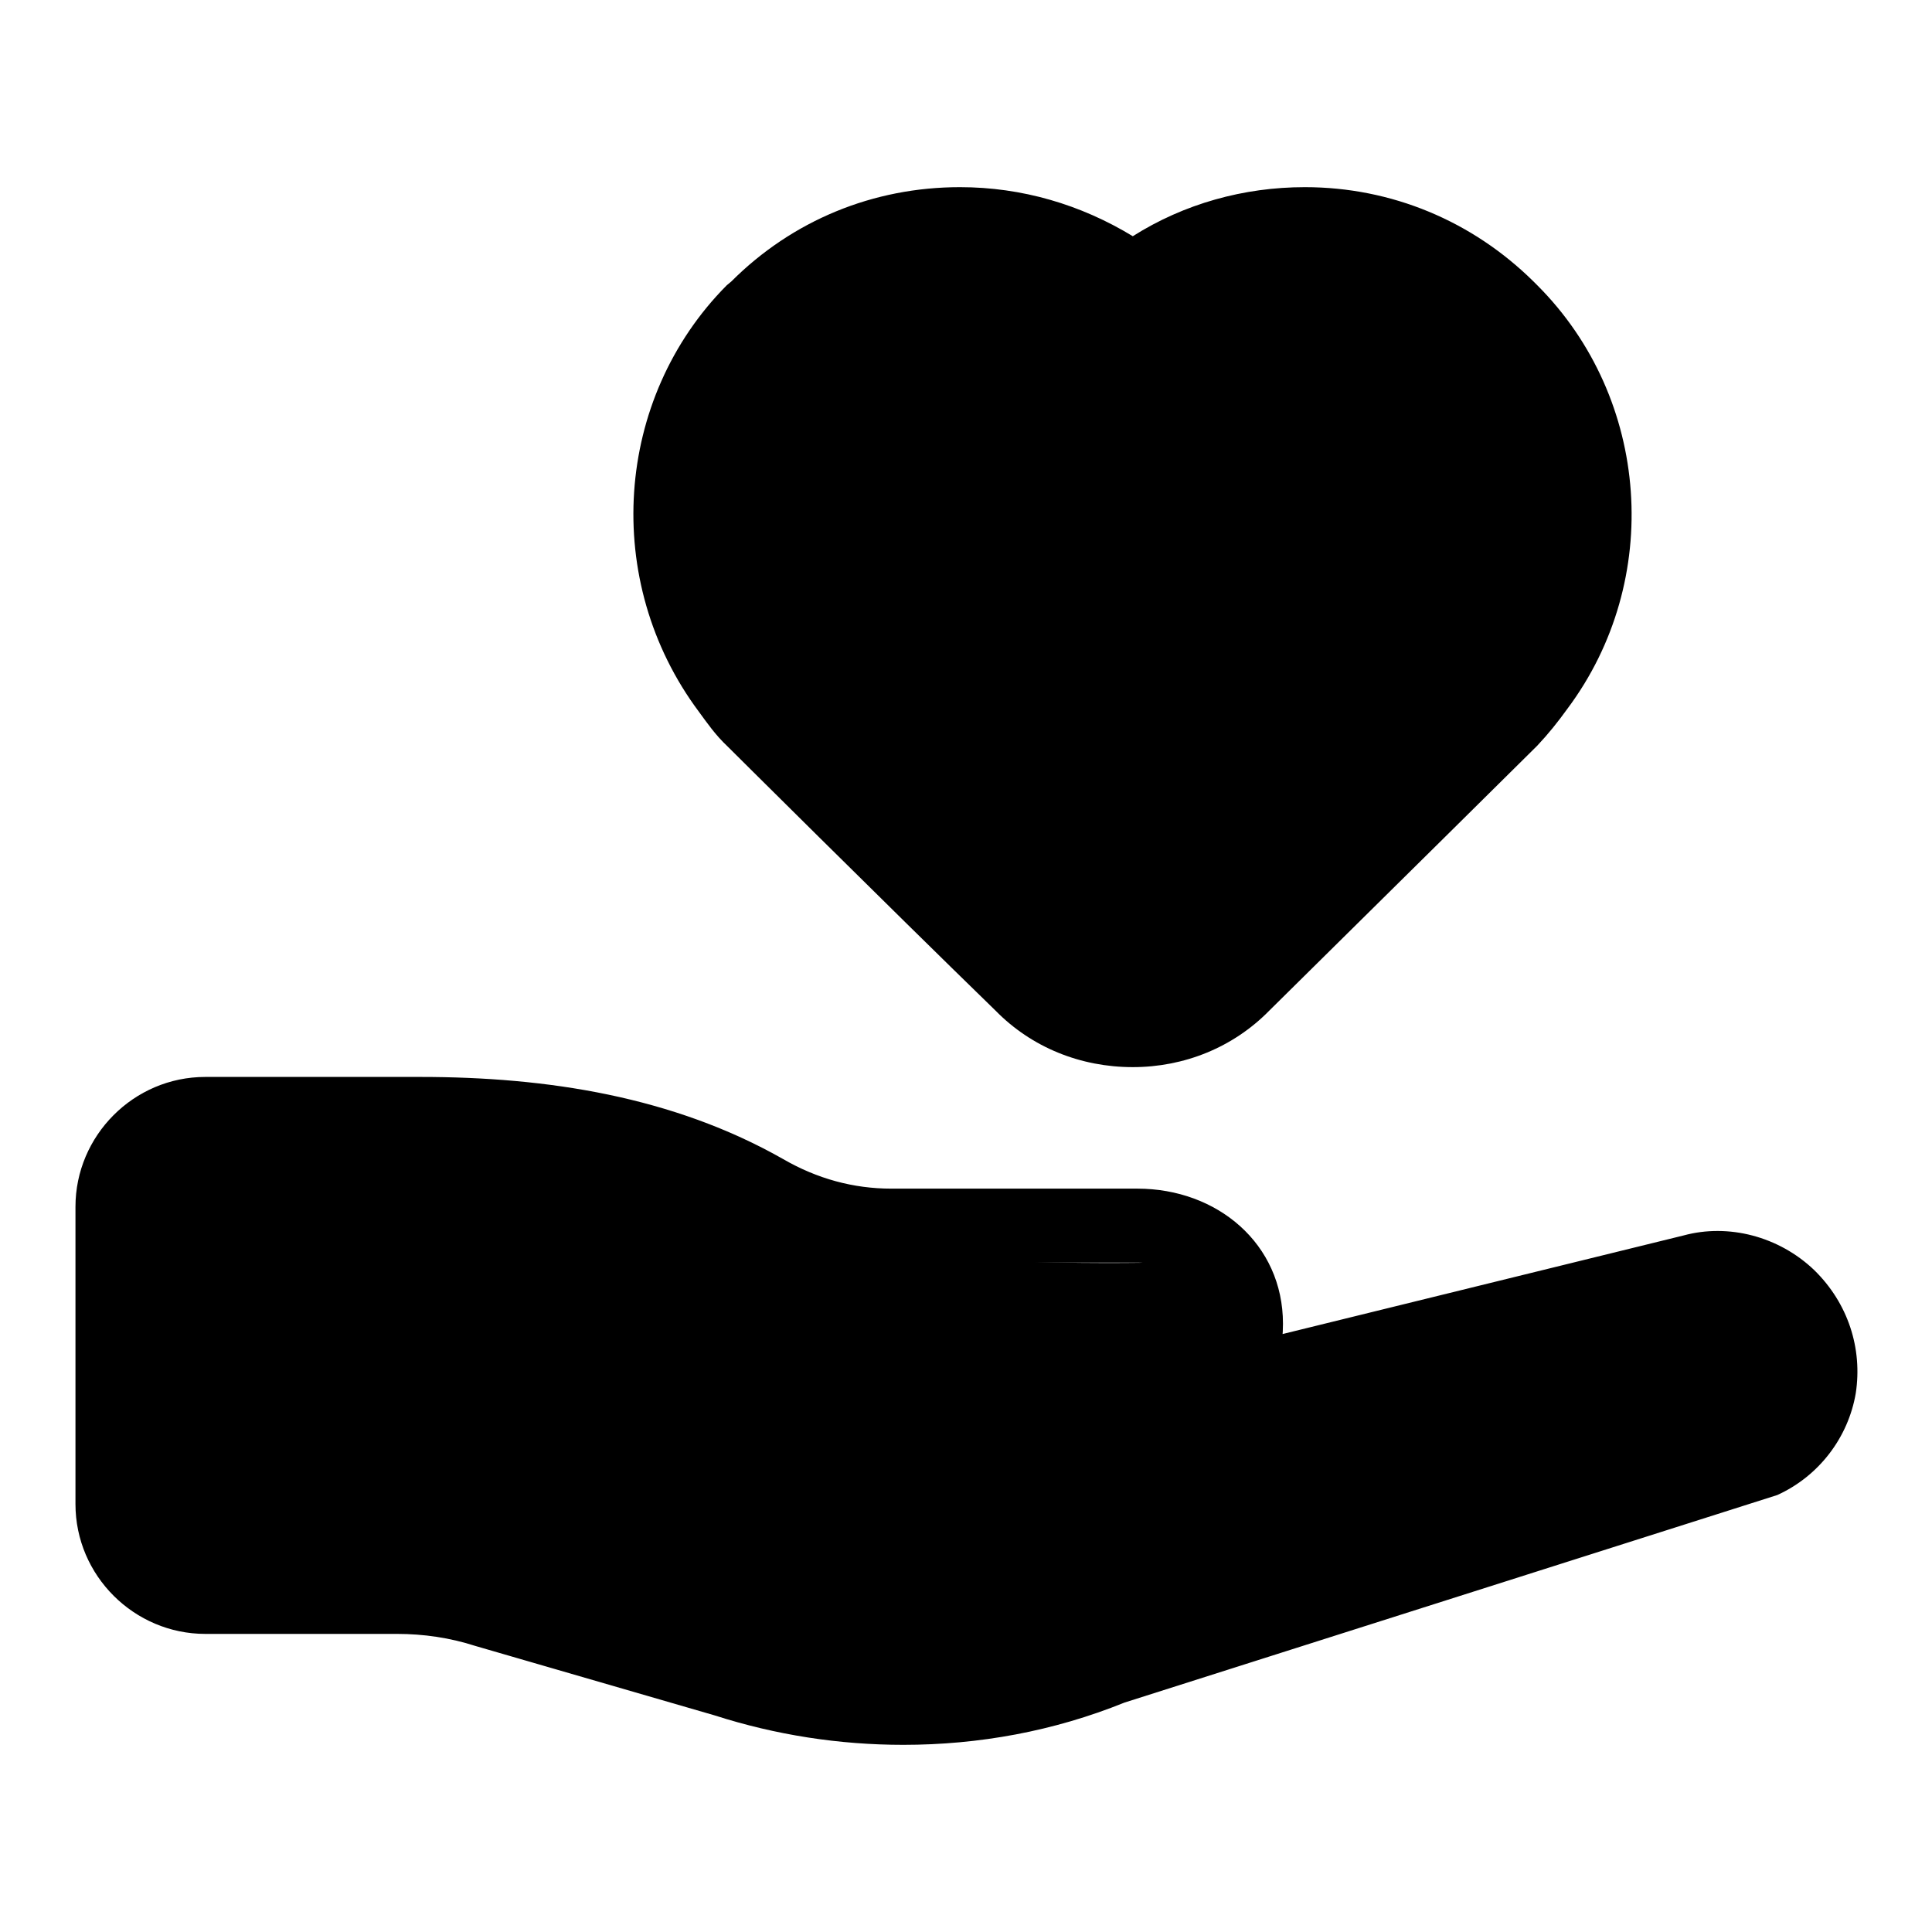 <?xml version="1.0" encoding="utf-8"?>
<!-- Svg Vector Icons : http://www.onlinewebfonts.com/icon -->
<!DOCTYPE svg PUBLIC "-//W3C//DTD SVG 1.1//EN" "http://www.w3.org/Graphics/SVG/1.1/DTD/svg11.dtd">
<svg version="1.1" xmlns="http://www.w3.org/2000/svg" xmlns:xlink="http://www.w3.org/1999/xlink" x="0px" y="0px" viewBox="0 0 256 256" enable-background="new 0 0 256 256" xml:space="preserve">
<g><g><path fill="#000000" d="M241.1,187c0,0-76.4,40.7-118,39.3c-41.5-1.4-59-14.8-59-14.8l-39.3-4.9c0,0-11.3,7.1-9.8-14.7c1.4-21.9,0-39.3,0-39.3l39.3-4.9c0,0,40.3,8.9,49.2,14.7c8.9,5.8,49.2,4.9,49.2,4.9s12.4,0.7,11.7,17.4l62-17.4C226.3,167.3,245.2,169.6,241.1,187z"/><path fill="#000000" d="M147.7,137.8c0,0-18.3-4-24.6-14.8c-6.2-10.7-35.4-46.3-35.4-46.3s-2.1-43.2,30.5-47.1l29.5,4.9l19.7-4.9c0,0,34.1,6.1,39.5,19.4c5.5,13.3,5.7,23,5.5,25.6c-0.2,2.6-40.1,48.3-40.1,48.3L147.7,137.8z"/><path fill="#000000" d="M103.3,91.9c0,0,20.6,20.4,35.4,35.1c6.1,6,16.6,6,22.7,0c14.9-14.6,35.5-35.1,35.5-35.1c1-1,1.9-2.2,2.8-3.5c10.2-13.6,8.9-31.9-2.8-43.6l-0.5-0.5c-6.2-6.2-14.5-9.7-23.4-9.7c-7.2,0-14.2,2.3-20,6.6l-2.9,2.2l-3-2.2c-5.8-4.3-12.7-6.6-20-6.6c-8.8,0-17.1,3.4-23.4,9.7l-0.6,0.5c-11.7,11.7-13,29.9-3.1,43.3C101.3,89.7,102.2,90.9,103.3,91.9z M150.1,141.4c-6.9,0-13.4-2.6-18.2-7.5C117,119.4,96.4,98.9,96.4,98.9c-1.6-1.5-2.7-3.1-3.8-4.6C79.7,77,81.4,52.8,96.3,37.8l0.6-0.5c8.1-8.1,18.8-12.5,30.3-12.5c8.2,0,16,2.3,22.9,6.5c6.8-4.3,14.7-6.5,22.8-6.5c11.5,0,22.2,4.5,30.3,12.5l0.5,0.5c15,15,16.7,39.1,4,56.1c-1.3,1.8-2.5,3.3-4,4.9c0,0-20.7,20.5-35.5,35.1C163.4,138.8,156.9,141.4,150.1,141.4z"/><path fill="#000000" d="M119.7,231.2c-8.5,0-16.9-1.3-25-3.9l-31.7-9.2c-3.4-1.1-6.9-1.6-10.4-1.6H27.2c-9.4,0-17.2-7.7-17.2-17.2v-39.4c0-9.4,7.7-17.2,17.2-17.2h28.5c16.8,0,33.5,2.6,48.1,10.9c4.5,2.6,9.3,3.9,14.3,3.9h32.6c10.6,0,19.3,7.3,19.3,17.9c0,11-8.6,21.4-19.3,21.4h-69c-2.7,0-4.9-3.6-4.9-6.3s2.2-3.5,4.9-3.5h69c5.2,0,9.4-6.1,9.4-11.3c0-5.5-4.2-8.4-9.4-8.4h-32.6c-6.6,0-13.1-1.7-18.8-5c-13.5-7.7-28.4-9.8-43.6-9.8H27.2c-4,0-7.3,3.3-7.3,7.3v39.4c0,4,3.3,7.3,7.3,7.3h25.5c4.5,0,9.1,0.7,13.4,2.1l31.8,9.1c15.5,5.1,32.4,4.6,47.6-1.3l86.2-27.3c2.3-1,4-3.3,4.4-6.1c0.5-2.7-0.4-5.5-2.4-7.4c-2.3-2.2-5.4-3-8.2-2.3l-54.3,13.3c-2.6,0.6-5.2-1.1-5.9-3.7c-0.6-2.6,1.1-5.2,3.7-5.9l54.1-13.3c5.9-1.6,12.6,0.1,17.3,4.6c4.5,4.4,6.4,10.4,5.5,16.3c-1,5.9-4.9,11-10.4,13.5l-86.5,27.5C139.6,229.4,129.7,231.2,119.7,231.2z"/></g></g>
</svg>